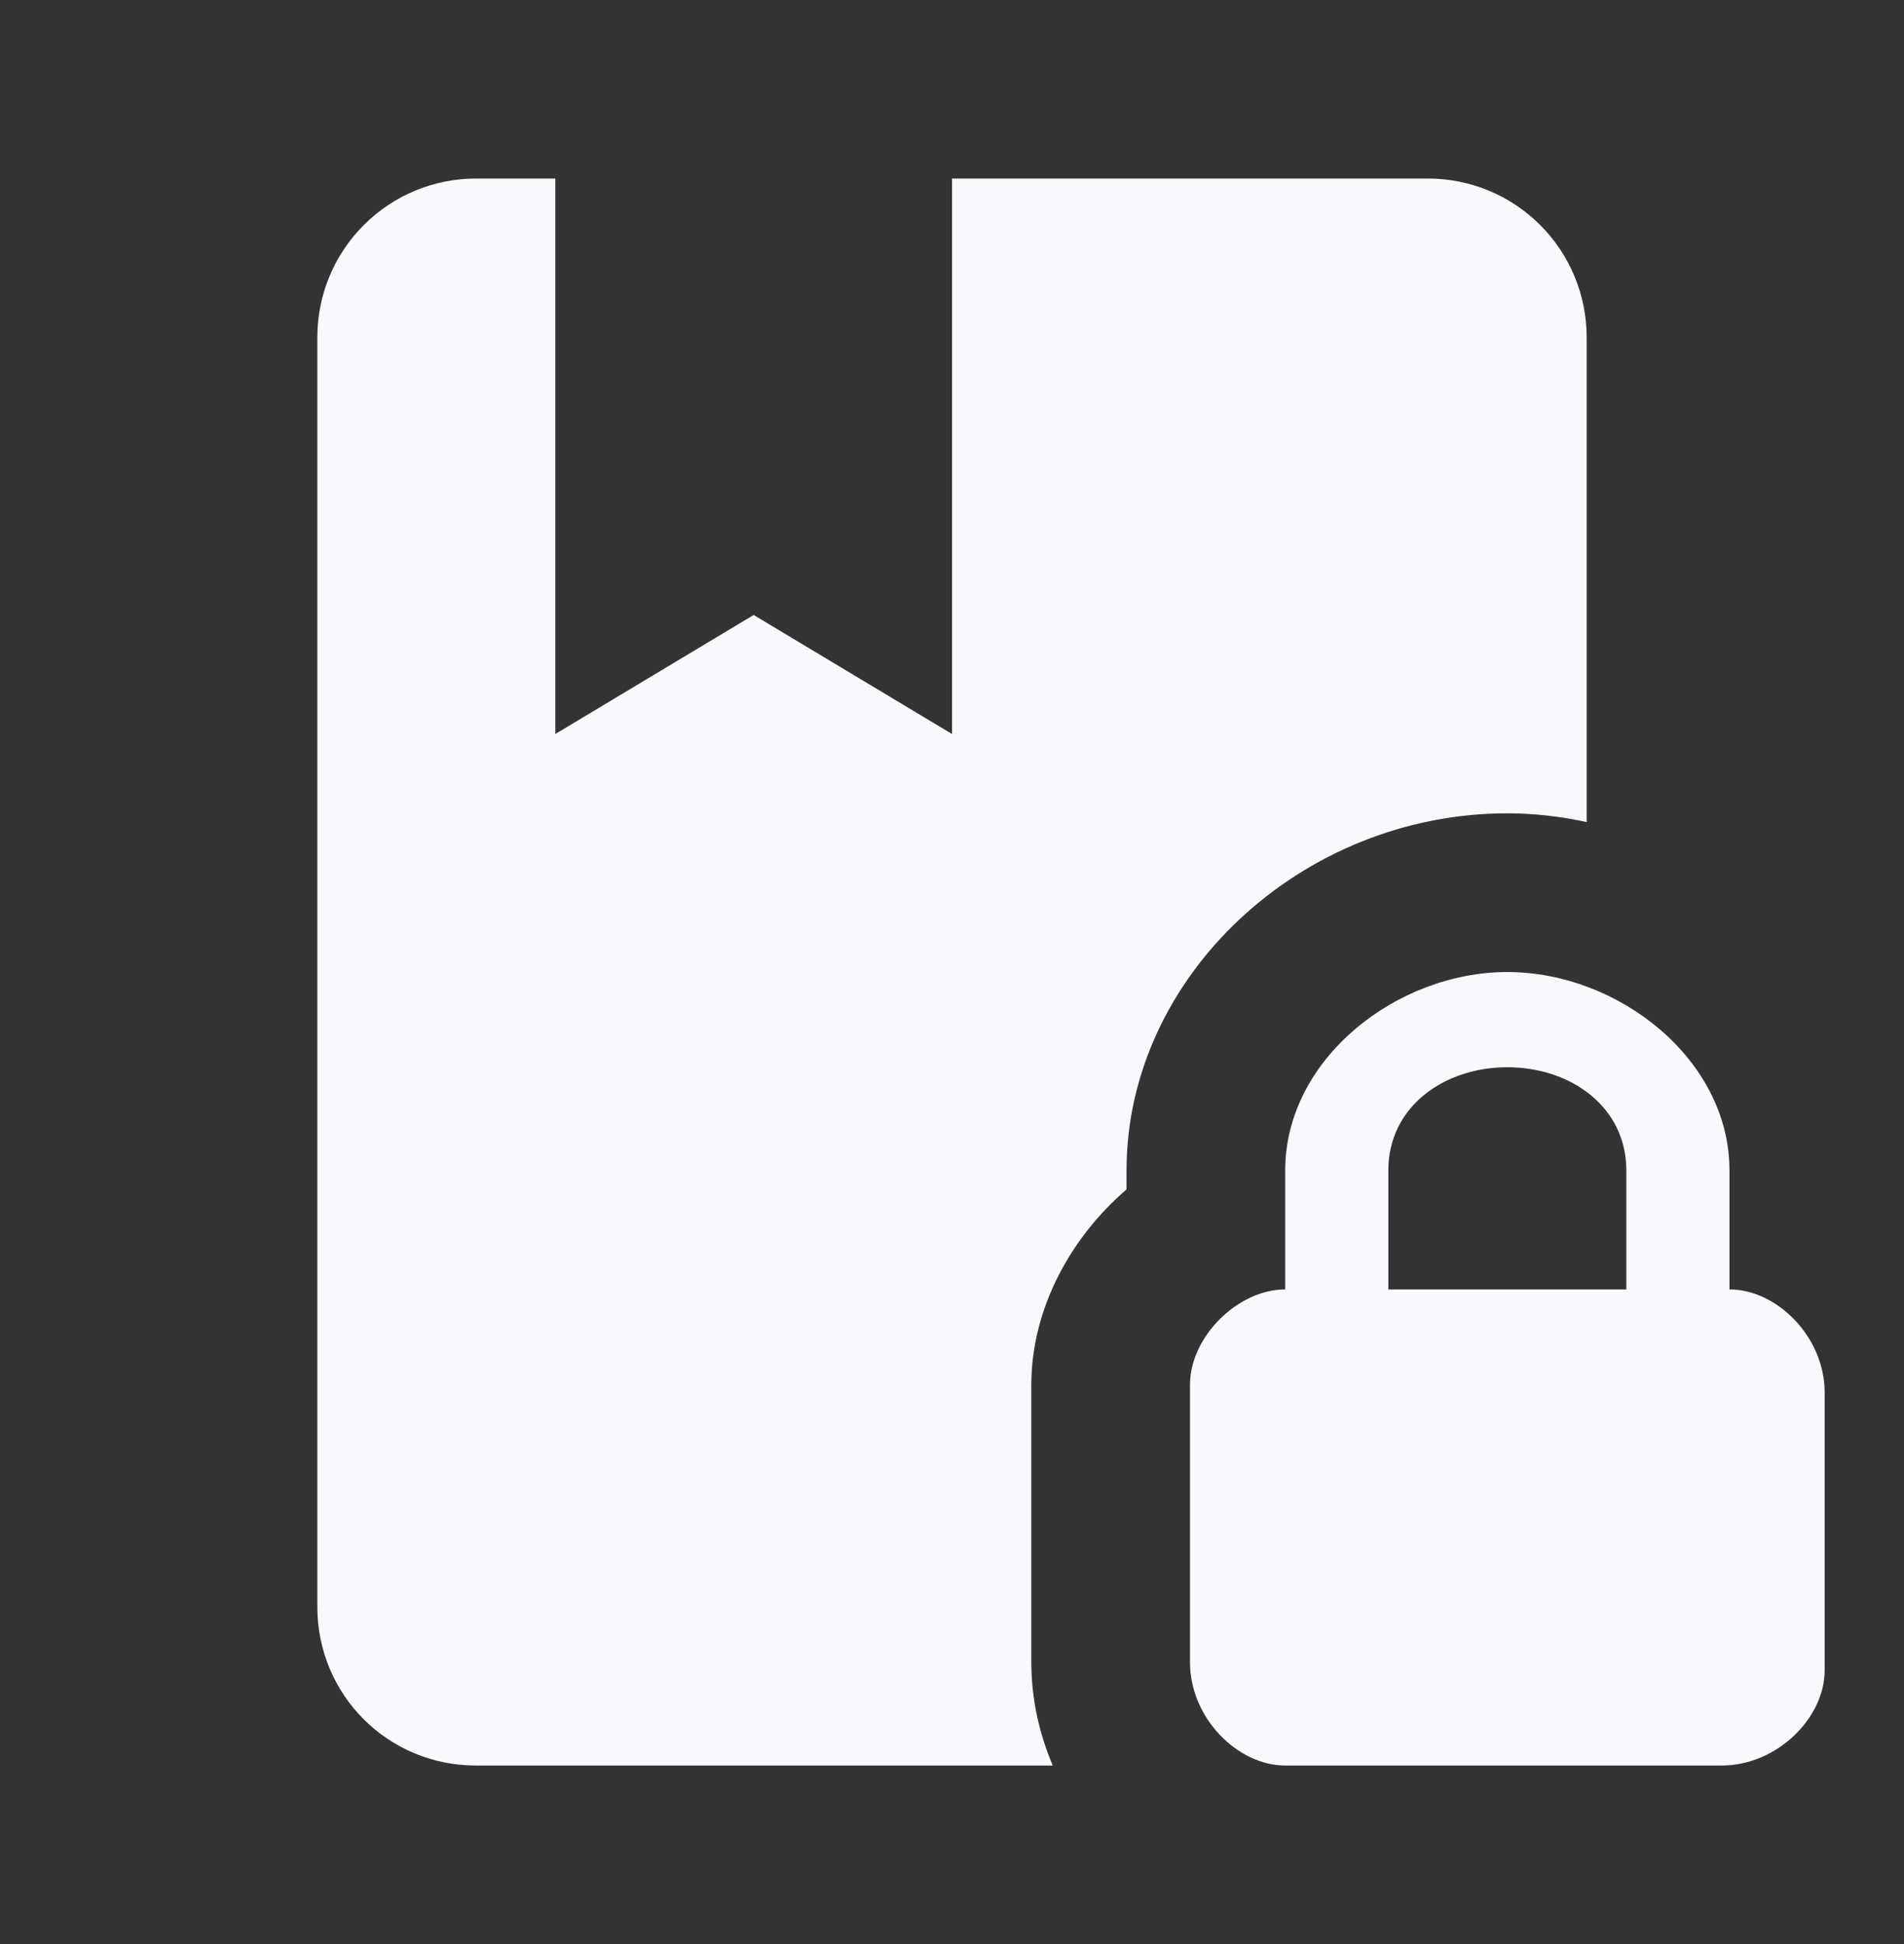 <svg width="48" height="49" viewBox="0 0 48 49" fill="none" xmlns="http://www.w3.org/2000/svg">
<rect x="0" y="0" width="48" height="49" fill="#333333" stroke="none"/>
<path d="M28.4 29.5V29.98C27 31.18 26 32.98 26 34.9V41.9C26 42.82 26.2 43.7 26.54 44.5H12C9.78 44.5 8 42.72 8 40.5V8.5C8 7.439 8.421 6.422 9.172 5.672C9.922 4.921 10.939 4.5 12 4.5H14V18.5L19 15.5L24 18.5V4.5H36C37.061 4.5 38.078 4.921 38.828 5.672C39.579 6.422 40 7.439 40 8.5V20.72C39.36 20.58 38.68 20.5 38 20.5C32.8 20.5 28.4 24.62 28.4 29.5ZM46 35.1V42.1C46 43.3 44.8 44.5 43.4 44.5H32.4C31.2 44.5 30 43.3 30 41.9V34.9C30 33.7 31.2 32.5 32.4 32.5V29.5C32.4 26.7 35.2 24.5 38 24.5C40.8 24.5 43.6 26.7 43.6 29.5V32.5C44.8 32.5 46 33.7 46 35.1ZM41 29.5C41 27.9 39.6 26.9 38 26.9C36.4 26.9 35 27.9 35 29.5V32.5H41V29.5Z" fill="#F7F9FD"/>
</svg>
